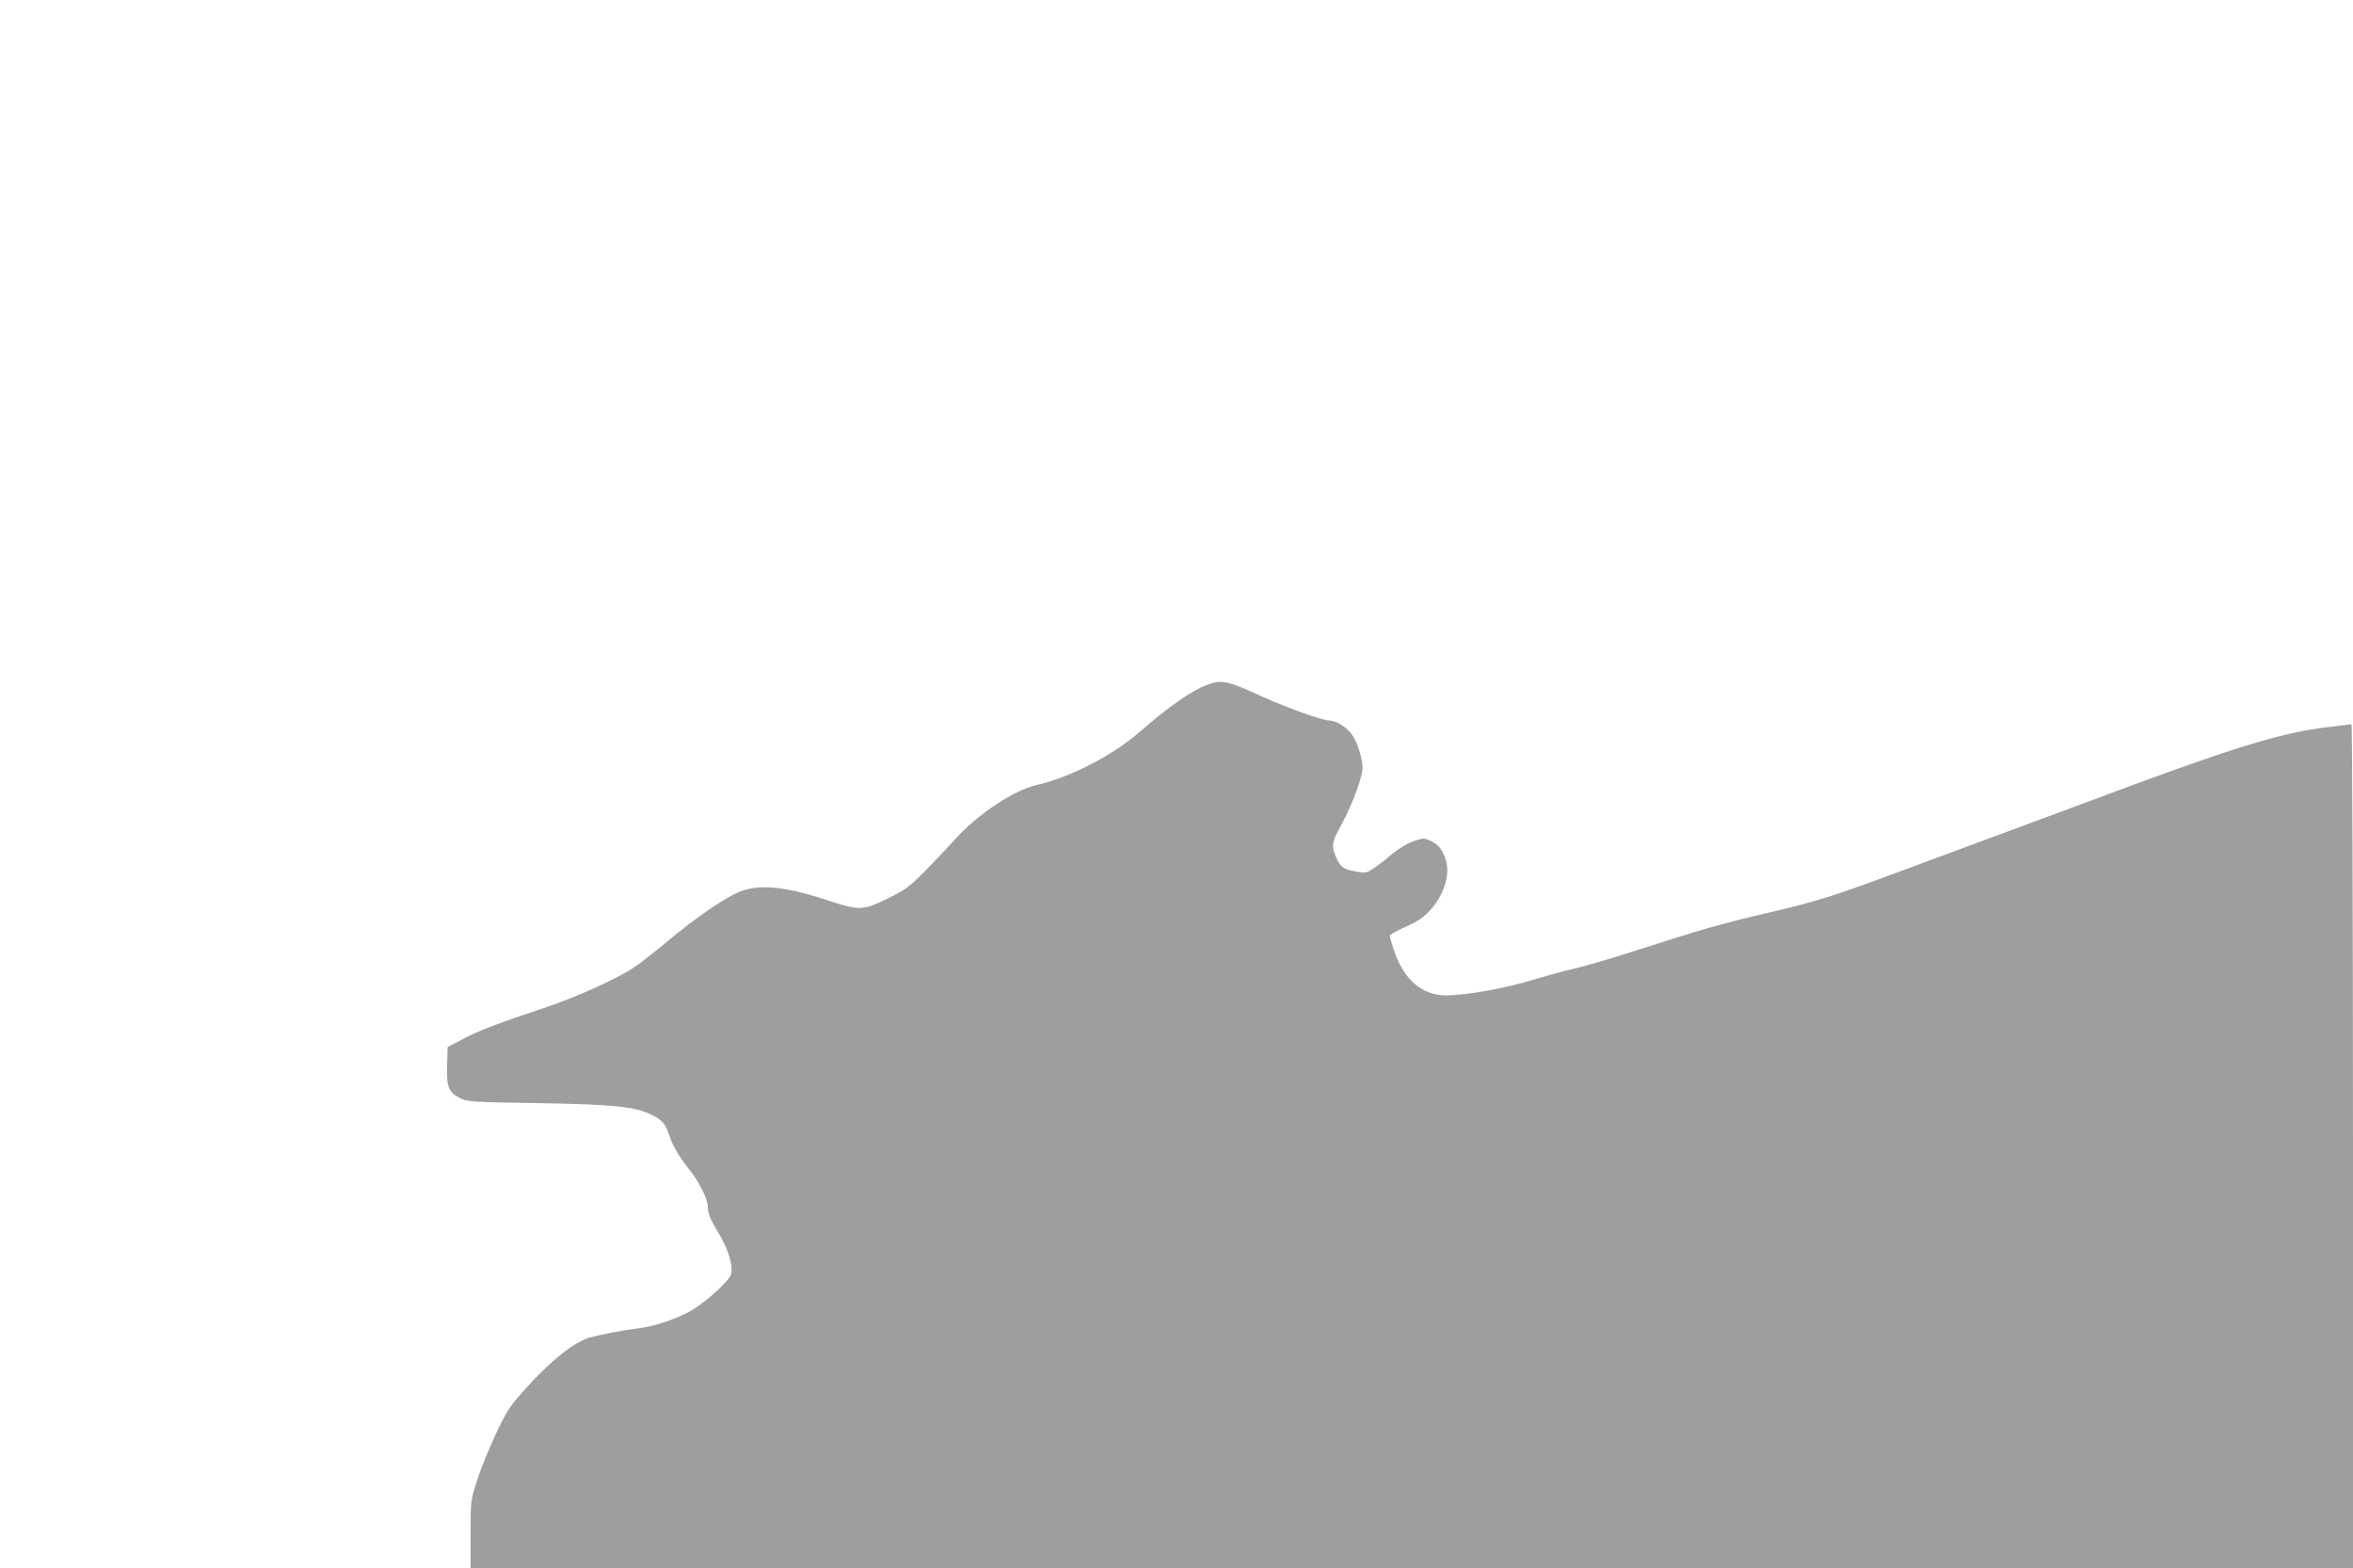 <?xml version="1.0" standalone="no"?>
<!DOCTYPE svg PUBLIC "-//W3C//DTD SVG 20010904//EN"
 "http://www.w3.org/TR/2001/REC-SVG-20010904/DTD/svg10.dtd">
<svg version="1.0" xmlns="http://www.w3.org/2000/svg"
 width="1280pt" height="853pt" viewBox="0 0 1280 853"
 preserveAspectRatio="xMidYMid meet">
<g transform="translate(0,853) scale(0.1,-0.1)"
fill="#9e9e9e" stroke="none">
<path d="M6569 4805 c-86 -31 -204 -113 -376 -262 -148 -127 -373 -242 -553
-283 -125 -29 -320 -158 -441 -292 -46 -51 -125 -134 -174 -184 -79 -79 -104
-97 -196 -142 -132 -65 -158 -66 -317 -13 -233 78 -376 93 -483 52 -82 -31
-243 -142 -400 -273 -75 -63 -164 -131 -197 -152 -108 -65 -303 -152 -457
-204 -267 -89 -375 -130 -458 -175 l-82 -43 -3 -102 c-3 -118 8 -145 75 -178
34 -17 75 -20 418 -25 418 -7 528 -19 619 -63 58 -29 76 -49 96 -111 17 -54
55 -119 108 -185 52 -63 102 -163 102 -202 0 -37 14 -72 60 -148 44 -73 70
-147 70 -200 0 -30 -10 -44 -74 -107 -41 -39 -105 -89 -143 -111 -75 -44 -197
-86 -283 -97 -84 -10 -209 -34 -271 -51 -82 -23 -205 -119 -333 -260 -102
-111 -113 -128 -177 -261 -37 -79 -84 -193 -103 -254 -36 -111 -36 -112 -36
-295 l0 -184 5120 0 5120 0 0 2295 c0 1262 -4 2295 -8 2295 -5 0 -78 -9 -163
-20 -249 -34 -513 -117 -1289 -408 -146 -54 -346 -129 -445 -165 -99 -37 -333
-123 -520 -193 -406 -151 -488 -177 -755 -239 -237 -55 -369 -92 -715 -204
-137 -44 -290 -89 -340 -100 -49 -11 -141 -36 -204 -55 -164 -51 -379 -90
-492 -91 -134 0 -233 85 -287 248 -12 37 -22 71 -22 75 0 8 32 26 122 67 123
56 214 220 186 335 -15 60 -40 94 -84 115 -31 15 -43 16 -77 5 -47 -14 -102
-47 -155 -93 -20 -18 -56 -45 -79 -60 -39 -27 -44 -28 -98 -18 -68 13 -82 23
-106 76 -26 56 -24 84 11 146 66 118 129 280 132 337 2 50 -29 149 -60 189
-29 39 -84 73 -120 73 -39 1 -230 69 -362 129 -192 88 -224 95 -301 66z"/>
</g>
</svg>
